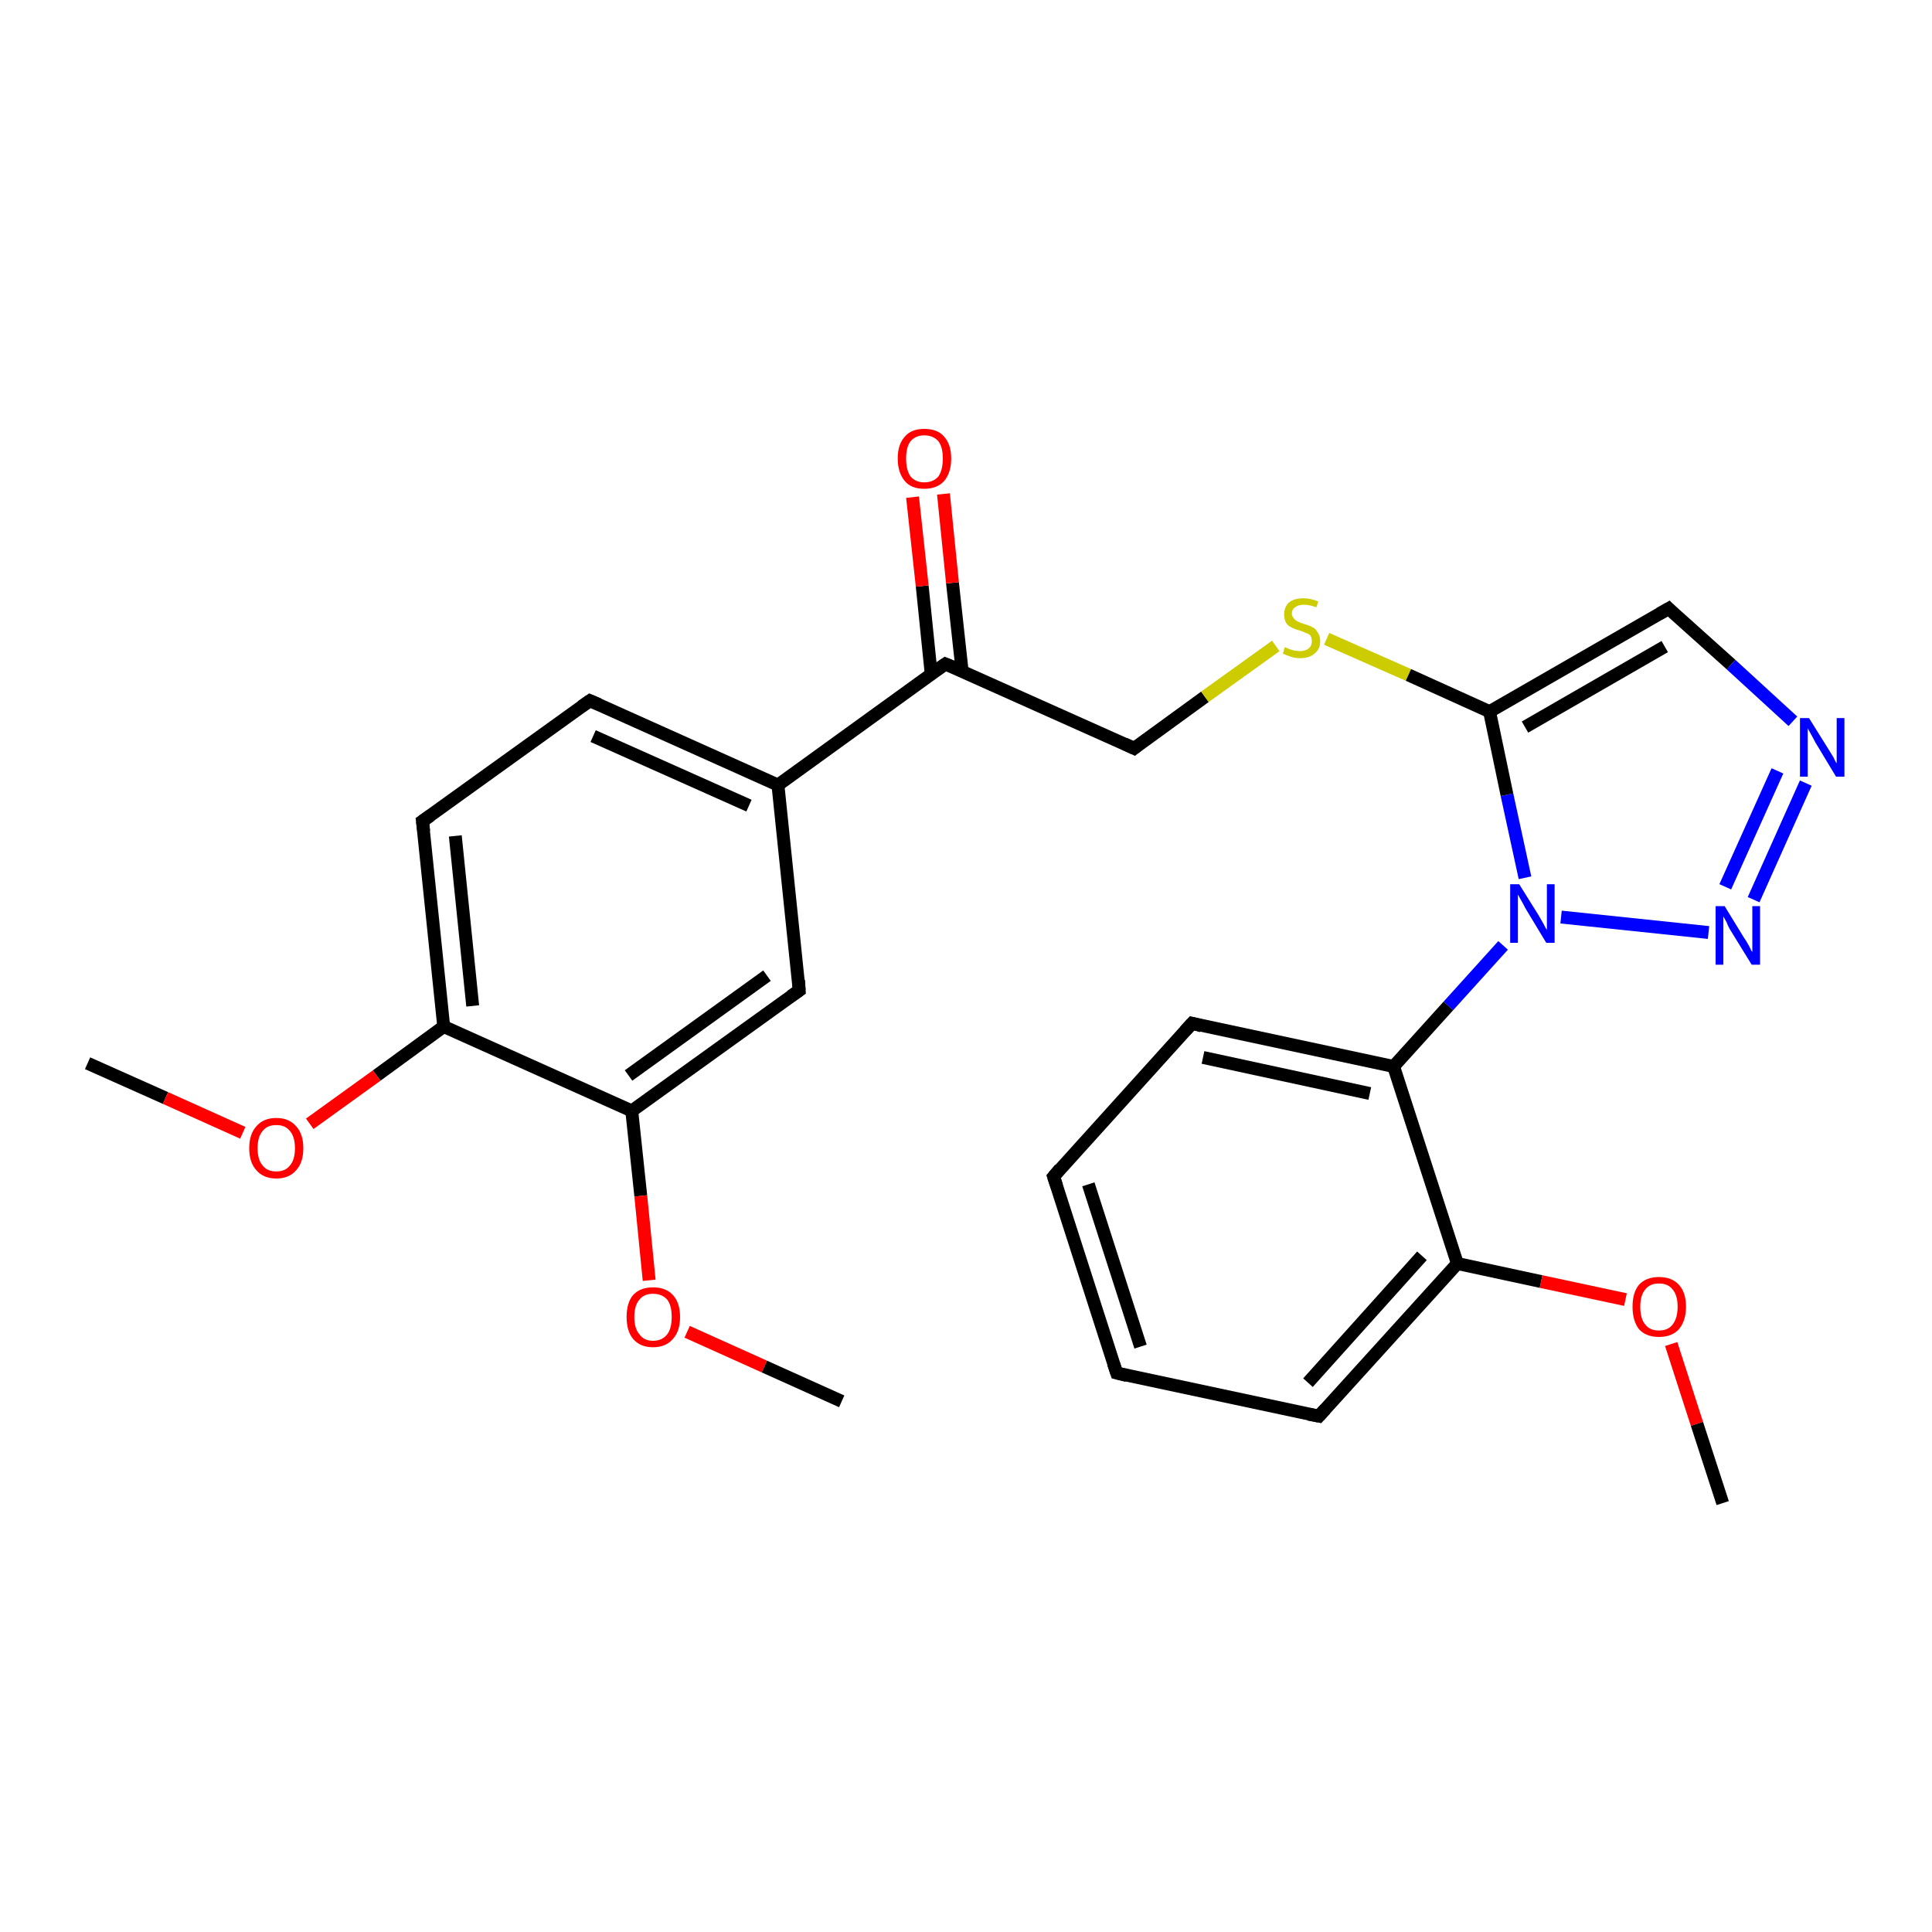 <?xml version='1.0' encoding='iso-8859-1'?>
<svg version='1.1' baseProfile='full'
              xmlns='http://www.w3.org/2000/svg'
                      xmlns:rdkit='http://www.rdkit.org/xml'
                      xmlns:xlink='http://www.w3.org/1999/xlink'
                  xml:space='preserve'
width='300px' height='300px' viewBox='0 0 300 300'>
<!-- END OF HEADER -->
<rect style='opacity:1.0;fill:#FFFFFF;stroke:none' width='300.0' height='300.0' x='0.0' y='0.0'> </rect>
<path class='bond-0 atom-0 atom-1' d='M 13.6,165.1 L 25.7,170.5' style='fill:none;fill-rule:evenodd;stroke:#000000;stroke-width:2.0px;stroke-linecap:butt;stroke-linejoin:miter;stroke-opacity:1' />
<path class='bond-0 atom-0 atom-1' d='M 25.7,170.5 L 37.7,175.9' style='fill:none;fill-rule:evenodd;stroke:#FF0000;stroke-width:2.0px;stroke-linecap:butt;stroke-linejoin:miter;stroke-opacity:1' />
<path class='bond-1 atom-1 atom-2' d='M 48.1,174.5 L 58.5,167.0' style='fill:none;fill-rule:evenodd;stroke:#FF0000;stroke-width:2.0px;stroke-linecap:butt;stroke-linejoin:miter;stroke-opacity:1' />
<path class='bond-1 atom-1 atom-2' d='M 58.5,167.0 L 68.9,159.4' style='fill:none;fill-rule:evenodd;stroke:#000000;stroke-width:2.0px;stroke-linecap:butt;stroke-linejoin:miter;stroke-opacity:1' />
<path class='bond-2 atom-2 atom-3' d='M 68.9,159.4 L 65.6,127.5' style='fill:none;fill-rule:evenodd;stroke:#000000;stroke-width:2.0px;stroke-linecap:butt;stroke-linejoin:miter;stroke-opacity:1' />
<path class='bond-2 atom-2 atom-3' d='M 73.4,156.2 L 70.7,129.8' style='fill:none;fill-rule:evenodd;stroke:#000000;stroke-width:2.0px;stroke-linecap:butt;stroke-linejoin:miter;stroke-opacity:1' />
<path class='bond-3 atom-3 atom-4' d='M 65.6,127.5 L 91.6,108.8' style='fill:none;fill-rule:evenodd;stroke:#000000;stroke-width:2.0px;stroke-linecap:butt;stroke-linejoin:miter;stroke-opacity:1' />
<path class='bond-4 atom-4 atom-5' d='M 91.6,108.8 L 120.8,121.9' style='fill:none;fill-rule:evenodd;stroke:#000000;stroke-width:2.0px;stroke-linecap:butt;stroke-linejoin:miter;stroke-opacity:1' />
<path class='bond-4 atom-4 atom-5' d='M 92.1,114.3 L 116.3,125.1' style='fill:none;fill-rule:evenodd;stroke:#000000;stroke-width:2.0px;stroke-linecap:butt;stroke-linejoin:miter;stroke-opacity:1' />
<path class='bond-5 atom-5 atom-6' d='M 120.8,121.9 L 124.1,153.8' style='fill:none;fill-rule:evenodd;stroke:#000000;stroke-width:2.0px;stroke-linecap:butt;stroke-linejoin:miter;stroke-opacity:1' />
<path class='bond-6 atom-6 atom-7' d='M 124.1,153.8 L 98.1,172.5' style='fill:none;fill-rule:evenodd;stroke:#000000;stroke-width:2.0px;stroke-linecap:butt;stroke-linejoin:miter;stroke-opacity:1' />
<path class='bond-6 atom-6 atom-7' d='M 119.1,151.5 L 97.6,167.0' style='fill:none;fill-rule:evenodd;stroke:#000000;stroke-width:2.0px;stroke-linecap:butt;stroke-linejoin:miter;stroke-opacity:1' />
<path class='bond-7 atom-7 atom-8' d='M 98.1,172.5 L 99.5,185.7' style='fill:none;fill-rule:evenodd;stroke:#000000;stroke-width:2.0px;stroke-linecap:butt;stroke-linejoin:miter;stroke-opacity:1' />
<path class='bond-7 atom-7 atom-8' d='M 99.5,185.7 L 100.8,198.8' style='fill:none;fill-rule:evenodd;stroke:#FF0000;stroke-width:2.0px;stroke-linecap:butt;stroke-linejoin:miter;stroke-opacity:1' />
<path class='bond-8 atom-8 atom-9' d='M 106.7,206.8 L 118.7,212.2' style='fill:none;fill-rule:evenodd;stroke:#FF0000;stroke-width:2.0px;stroke-linecap:butt;stroke-linejoin:miter;stroke-opacity:1' />
<path class='bond-8 atom-8 atom-9' d='M 118.7,212.2 L 130.7,217.6' style='fill:none;fill-rule:evenodd;stroke:#000000;stroke-width:2.0px;stroke-linecap:butt;stroke-linejoin:miter;stroke-opacity:1' />
<path class='bond-9 atom-5 atom-10' d='M 120.8,121.9 L 146.8,103.1' style='fill:none;fill-rule:evenodd;stroke:#000000;stroke-width:2.0px;stroke-linecap:butt;stroke-linejoin:miter;stroke-opacity:1' />
<path class='bond-10 atom-10 atom-11' d='M 149.4,104.2 L 147.9,90.5' style='fill:none;fill-rule:evenodd;stroke:#000000;stroke-width:2.0px;stroke-linecap:butt;stroke-linejoin:miter;stroke-opacity:1' />
<path class='bond-10 atom-10 atom-11' d='M 147.9,90.5 L 146.5,76.7' style='fill:none;fill-rule:evenodd;stroke:#FF0000;stroke-width:2.0px;stroke-linecap:butt;stroke-linejoin:miter;stroke-opacity:1' />
<path class='bond-10 atom-10 atom-11' d='M 144.6,104.7 L 143.2,91.0' style='fill:none;fill-rule:evenodd;stroke:#000000;stroke-width:2.0px;stroke-linecap:butt;stroke-linejoin:miter;stroke-opacity:1' />
<path class='bond-10 atom-10 atom-11' d='M 143.2,91.0 L 141.7,77.2' style='fill:none;fill-rule:evenodd;stroke:#FF0000;stroke-width:2.0px;stroke-linecap:butt;stroke-linejoin:miter;stroke-opacity:1' />
<path class='bond-11 atom-10 atom-12' d='M 146.8,103.1 L 176.1,116.2' style='fill:none;fill-rule:evenodd;stroke:#000000;stroke-width:2.0px;stroke-linecap:butt;stroke-linejoin:miter;stroke-opacity:1' />
<path class='bond-12 atom-12 atom-13' d='M 176.1,116.2 L 187.1,108.2' style='fill:none;fill-rule:evenodd;stroke:#000000;stroke-width:2.0px;stroke-linecap:butt;stroke-linejoin:miter;stroke-opacity:1' />
<path class='bond-12 atom-12 atom-13' d='M 187.1,108.2 L 198.1,100.3' style='fill:none;fill-rule:evenodd;stroke:#CCCC00;stroke-width:2.0px;stroke-linecap:butt;stroke-linejoin:miter;stroke-opacity:1' />
<path class='bond-13 atom-13 atom-14' d='M 206.0,99.2 L 218.7,104.8' style='fill:none;fill-rule:evenodd;stroke:#CCCC00;stroke-width:2.0px;stroke-linecap:butt;stroke-linejoin:miter;stroke-opacity:1' />
<path class='bond-13 atom-13 atom-14' d='M 218.7,104.8 L 231.3,110.5' style='fill:none;fill-rule:evenodd;stroke:#000000;stroke-width:2.0px;stroke-linecap:butt;stroke-linejoin:miter;stroke-opacity:1' />
<path class='bond-14 atom-14 atom-15' d='M 231.3,110.5 L 259.1,94.5' style='fill:none;fill-rule:evenodd;stroke:#000000;stroke-width:2.0px;stroke-linecap:butt;stroke-linejoin:miter;stroke-opacity:1' />
<path class='bond-14 atom-14 atom-15' d='M 236.8,112.9 L 258.5,100.4' style='fill:none;fill-rule:evenodd;stroke:#000000;stroke-width:2.0px;stroke-linecap:butt;stroke-linejoin:miter;stroke-opacity:1' />
<path class='bond-15 atom-15 atom-16' d='M 259.1,94.5 L 268.8,103.2' style='fill:none;fill-rule:evenodd;stroke:#000000;stroke-width:2.0px;stroke-linecap:butt;stroke-linejoin:miter;stroke-opacity:1' />
<path class='bond-15 atom-15 atom-16' d='M 268.8,103.2 L 278.4,112.0' style='fill:none;fill-rule:evenodd;stroke:#0000FF;stroke-width:2.0px;stroke-linecap:butt;stroke-linejoin:miter;stroke-opacity:1' />
<path class='bond-16 atom-16 atom-17' d='M 280.4,121.6 L 272.3,139.7' style='fill:none;fill-rule:evenodd;stroke:#0000FF;stroke-width:2.0px;stroke-linecap:butt;stroke-linejoin:miter;stroke-opacity:1' />
<path class='bond-16 atom-16 atom-17' d='M 276.0,119.7 L 267.9,137.7' style='fill:none;fill-rule:evenodd;stroke:#0000FF;stroke-width:2.0px;stroke-linecap:butt;stroke-linejoin:miter;stroke-opacity:1' />
<path class='bond-17 atom-17 atom-18' d='M 265.3,144.8 L 242.4,142.4' style='fill:none;fill-rule:evenodd;stroke:#0000FF;stroke-width:2.0px;stroke-linecap:butt;stroke-linejoin:miter;stroke-opacity:1' />
<path class='bond-18 atom-18 atom-19' d='M 233.4,146.8 L 224.9,156.2' style='fill:none;fill-rule:evenodd;stroke:#0000FF;stroke-width:2.0px;stroke-linecap:butt;stroke-linejoin:miter;stroke-opacity:1' />
<path class='bond-18 atom-18 atom-19' d='M 224.9,156.2 L 216.4,165.6' style='fill:none;fill-rule:evenodd;stroke:#000000;stroke-width:2.0px;stroke-linecap:butt;stroke-linejoin:miter;stroke-opacity:1' />
<path class='bond-19 atom-19 atom-20' d='M 216.4,165.6 L 185.1,158.9' style='fill:none;fill-rule:evenodd;stroke:#000000;stroke-width:2.0px;stroke-linecap:butt;stroke-linejoin:miter;stroke-opacity:1' />
<path class='bond-19 atom-19 atom-20' d='M 212.7,169.8 L 186.8,164.2' style='fill:none;fill-rule:evenodd;stroke:#000000;stroke-width:2.0px;stroke-linecap:butt;stroke-linejoin:miter;stroke-opacity:1' />
<path class='bond-20 atom-20 atom-21' d='M 185.1,158.9 L 163.6,182.7' style='fill:none;fill-rule:evenodd;stroke:#000000;stroke-width:2.0px;stroke-linecap:butt;stroke-linejoin:miter;stroke-opacity:1' />
<path class='bond-21 atom-21 atom-22' d='M 163.6,182.7 L 173.4,213.2' style='fill:none;fill-rule:evenodd;stroke:#000000;stroke-width:2.0px;stroke-linecap:butt;stroke-linejoin:miter;stroke-opacity:1' />
<path class='bond-21 atom-21 atom-22' d='M 169.0,183.9 L 177.1,209.1' style='fill:none;fill-rule:evenodd;stroke:#000000;stroke-width:2.0px;stroke-linecap:butt;stroke-linejoin:miter;stroke-opacity:1' />
<path class='bond-22 atom-22 atom-23' d='M 173.4,213.2 L 204.8,219.9' style='fill:none;fill-rule:evenodd;stroke:#000000;stroke-width:2.0px;stroke-linecap:butt;stroke-linejoin:miter;stroke-opacity:1' />
<path class='bond-23 atom-23 atom-24' d='M 204.8,219.9 L 226.3,196.2' style='fill:none;fill-rule:evenodd;stroke:#000000;stroke-width:2.0px;stroke-linecap:butt;stroke-linejoin:miter;stroke-opacity:1' />
<path class='bond-23 atom-23 atom-24' d='M 203.1,214.7 L 220.8,195.0' style='fill:none;fill-rule:evenodd;stroke:#000000;stroke-width:2.0px;stroke-linecap:butt;stroke-linejoin:miter;stroke-opacity:1' />
<path class='bond-24 atom-24 atom-25' d='M 226.3,196.2 L 239.3,199.0' style='fill:none;fill-rule:evenodd;stroke:#000000;stroke-width:2.0px;stroke-linecap:butt;stroke-linejoin:miter;stroke-opacity:1' />
<path class='bond-24 atom-24 atom-25' d='M 239.3,199.0 L 252.4,201.8' style='fill:none;fill-rule:evenodd;stroke:#FF0000;stroke-width:2.0px;stroke-linecap:butt;stroke-linejoin:miter;stroke-opacity:1' />
<path class='bond-25 atom-25 atom-26' d='M 259.5,208.7 L 263.5,221.1' style='fill:none;fill-rule:evenodd;stroke:#FF0000;stroke-width:2.0px;stroke-linecap:butt;stroke-linejoin:miter;stroke-opacity:1' />
<path class='bond-25 atom-25 atom-26' d='M 263.5,221.1 L 267.5,233.4' style='fill:none;fill-rule:evenodd;stroke:#000000;stroke-width:2.0px;stroke-linecap:butt;stroke-linejoin:miter;stroke-opacity:1' />
<path class='bond-26 atom-7 atom-2' d='M 98.1,172.5 L 68.9,159.4' style='fill:none;fill-rule:evenodd;stroke:#000000;stroke-width:2.0px;stroke-linecap:butt;stroke-linejoin:miter;stroke-opacity:1' />
<path class='bond-27 atom-18 atom-14' d='M 236.8,136.3 L 234.0,123.4' style='fill:none;fill-rule:evenodd;stroke:#0000FF;stroke-width:2.0px;stroke-linecap:butt;stroke-linejoin:miter;stroke-opacity:1' />
<path class='bond-27 atom-18 atom-14' d='M 234.0,123.4 L 231.3,110.5' style='fill:none;fill-rule:evenodd;stroke:#000000;stroke-width:2.0px;stroke-linecap:butt;stroke-linejoin:miter;stroke-opacity:1' />
<path class='bond-28 atom-24 atom-19' d='M 226.3,196.2 L 216.4,165.6' style='fill:none;fill-rule:evenodd;stroke:#000000;stroke-width:2.0px;stroke-linecap:butt;stroke-linejoin:miter;stroke-opacity:1' />
<path d='M 65.8,129.1 L 65.6,127.5 L 66.9,126.6' style='fill:none;stroke:#000000;stroke-width:2.0px;stroke-linecap:butt;stroke-linejoin:miter;stroke-opacity:1;' />
<path d='M 90.3,109.7 L 91.6,108.8 L 93.0,109.4' style='fill:none;stroke:#000000;stroke-width:2.0px;stroke-linecap:butt;stroke-linejoin:miter;stroke-opacity:1;' />
<path d='M 124.0,152.2 L 124.1,153.8 L 122.8,154.7' style='fill:none;stroke:#000000;stroke-width:2.0px;stroke-linecap:butt;stroke-linejoin:miter;stroke-opacity:1;' />
<path d='M 145.5,104.0 L 146.8,103.1 L 148.3,103.7' style='fill:none;stroke:#000000;stroke-width:2.0px;stroke-linecap:butt;stroke-linejoin:miter;stroke-opacity:1;' />
<path d='M 174.6,115.5 L 176.1,116.2 L 176.6,115.8' style='fill:none;stroke:#000000;stroke-width:2.0px;stroke-linecap:butt;stroke-linejoin:miter;stroke-opacity:1;' />
<path d='M 257.7,95.3 L 259.1,94.5 L 259.6,95.0' style='fill:none;stroke:#000000;stroke-width:2.0px;stroke-linecap:butt;stroke-linejoin:miter;stroke-opacity:1;' />
<path d='M 186.6,159.3 L 185.1,158.9 L 184.0,160.1' style='fill:none;stroke:#000000;stroke-width:2.0px;stroke-linecap:butt;stroke-linejoin:miter;stroke-opacity:1;' />
<path d='M 164.6,181.5 L 163.6,182.7 L 164.1,184.2' style='fill:none;stroke:#000000;stroke-width:2.0px;stroke-linecap:butt;stroke-linejoin:miter;stroke-opacity:1;' />
<path d='M 172.9,211.7 L 173.4,213.2 L 175.0,213.6' style='fill:none;stroke:#000000;stroke-width:2.0px;stroke-linecap:butt;stroke-linejoin:miter;stroke-opacity:1;' />
<path d='M 203.2,219.6 L 204.8,219.9 L 205.8,218.8' style='fill:none;stroke:#000000;stroke-width:2.0px;stroke-linecap:butt;stroke-linejoin:miter;stroke-opacity:1;' />
<path class='atom-1' d='M 38.7 178.3
Q 38.7 176.1, 39.8 174.9
Q 40.9 173.6, 42.9 173.6
Q 44.9 173.6, 46.0 174.9
Q 47.1 176.1, 47.1 178.3
Q 47.1 180.5, 46.0 181.7
Q 44.9 183.0, 42.9 183.0
Q 40.9 183.0, 39.8 181.7
Q 38.7 180.5, 38.7 178.3
M 42.9 181.9
Q 44.3 181.9, 45.0 181.0
Q 45.8 180.1, 45.8 178.3
Q 45.8 176.5, 45.0 175.6
Q 44.3 174.7, 42.9 174.7
Q 41.5 174.7, 40.8 175.6
Q 40.0 176.5, 40.0 178.3
Q 40.0 180.1, 40.8 181.0
Q 41.5 181.9, 42.9 181.9
' fill='#FF0000'/>
<path class='atom-8' d='M 97.3 204.5
Q 97.3 202.3, 98.3 201.1
Q 99.4 199.9, 101.4 199.9
Q 103.4 199.9, 104.5 201.1
Q 105.6 202.3, 105.6 204.5
Q 105.6 206.7, 104.5 207.9
Q 103.4 209.2, 101.4 209.2
Q 99.4 209.2, 98.3 207.9
Q 97.3 206.7, 97.3 204.5
M 101.4 208.2
Q 102.8 208.2, 103.6 207.2
Q 104.3 206.3, 104.3 204.5
Q 104.3 202.7, 103.6 201.8
Q 102.8 200.9, 101.4 200.9
Q 100.0 200.9, 99.3 201.8
Q 98.5 202.7, 98.5 204.5
Q 98.5 206.3, 99.3 207.2
Q 100.0 208.2, 101.4 208.2
' fill='#FF0000'/>
<path class='atom-11' d='M 139.4 71.2
Q 139.4 69.0, 140.5 67.8
Q 141.5 66.6, 143.5 66.6
Q 145.6 66.6, 146.6 67.8
Q 147.7 69.0, 147.7 71.2
Q 147.7 73.4, 146.6 74.7
Q 145.5 75.9, 143.5 75.9
Q 141.5 75.9, 140.5 74.7
Q 139.4 73.4, 139.4 71.2
M 143.5 74.9
Q 144.9 74.9, 145.7 74.0
Q 146.4 73.0, 146.4 71.2
Q 146.4 69.4, 145.7 68.5
Q 144.9 67.6, 143.5 67.6
Q 142.2 67.6, 141.4 68.5
Q 140.7 69.4, 140.7 71.2
Q 140.7 73.0, 141.4 74.0
Q 142.2 74.9, 143.5 74.9
' fill='#FF0000'/>
<path class='atom-13' d='M 199.5 100.5
Q 199.6 100.5, 200.0 100.7
Q 200.5 100.9, 200.9 101.0
Q 201.4 101.1, 201.9 101.1
Q 202.7 101.1, 203.2 100.7
Q 203.7 100.3, 203.7 99.6
Q 203.7 99.1, 203.5 98.7
Q 203.2 98.4, 202.8 98.3
Q 202.4 98.1, 201.8 97.9
Q 201.0 97.7, 200.5 97.4
Q 200.0 97.2, 199.7 96.7
Q 199.4 96.2, 199.4 95.4
Q 199.4 94.3, 200.1 93.6
Q 200.9 92.9, 202.4 92.9
Q 203.5 92.9, 204.7 93.4
L 204.4 94.3
Q 203.3 93.9, 202.5 93.9
Q 201.6 93.9, 201.1 94.3
Q 200.6 94.6, 200.6 95.3
Q 200.6 95.7, 200.9 96.0
Q 201.1 96.3, 201.5 96.5
Q 201.9 96.7, 202.5 96.9
Q 203.3 97.1, 203.8 97.4
Q 204.3 97.6, 204.6 98.2
Q 205.0 98.7, 205.0 99.6
Q 205.0 100.8, 204.1 101.5
Q 203.3 102.2, 201.9 102.2
Q 201.1 102.2, 200.5 102.0
Q 199.9 101.8, 199.2 101.5
L 199.5 100.5
' fill='#CCCC00'/>
<path class='atom-16' d='M 280.9 111.5
L 283.9 116.3
Q 284.2 116.8, 284.7 117.6
Q 285.1 118.5, 285.2 118.5
L 285.2 111.5
L 286.4 111.5
L 286.4 120.6
L 285.1 120.6
L 281.9 115.3
Q 281.6 114.7, 281.2 114.0
Q 280.8 113.3, 280.7 113.1
L 280.7 120.6
L 279.5 120.6
L 279.5 111.5
L 280.9 111.5
' fill='#0000FF'/>
<path class='atom-17' d='M 267.8 140.7
L 270.8 145.6
Q 271.1 146.0, 271.6 146.9
Q 272.0 147.8, 272.1 147.8
L 272.1 140.7
L 273.3 140.7
L 273.3 149.8
L 272.0 149.8
L 268.8 144.6
Q 268.4 144.0, 268.1 143.2
Q 267.7 142.5, 267.6 142.3
L 267.6 149.8
L 266.4 149.8
L 266.4 140.7
L 267.8 140.7
' fill='#0000FF'/>
<path class='atom-18' d='M 235.9 137.3
L 238.9 142.1
Q 239.2 142.6, 239.7 143.5
Q 240.1 144.3, 240.2 144.4
L 240.2 137.3
L 241.4 137.3
L 241.4 146.4
L 240.1 146.4
L 236.9 141.1
Q 236.6 140.5, 236.2 139.8
Q 235.8 139.1, 235.7 138.9
L 235.7 146.4
L 234.5 146.4
L 234.5 137.3
L 235.9 137.3
' fill='#0000FF'/>
<path class='atom-25' d='M 253.5 202.9
Q 253.5 200.7, 254.5 199.5
Q 255.6 198.3, 257.6 198.3
Q 259.6 198.3, 260.7 199.5
Q 261.8 200.7, 261.8 202.9
Q 261.8 205.1, 260.7 206.4
Q 259.6 207.6, 257.6 207.6
Q 255.6 207.6, 254.5 206.4
Q 253.5 205.1, 253.5 202.9
M 257.6 206.6
Q 259.0 206.6, 259.7 205.7
Q 260.5 204.7, 260.5 202.9
Q 260.5 201.1, 259.7 200.2
Q 259.0 199.3, 257.6 199.3
Q 256.2 199.3, 255.5 200.2
Q 254.7 201.1, 254.7 202.9
Q 254.7 204.8, 255.5 205.7
Q 256.2 206.6, 257.6 206.6
' fill='#FF0000'/>
</svg>
